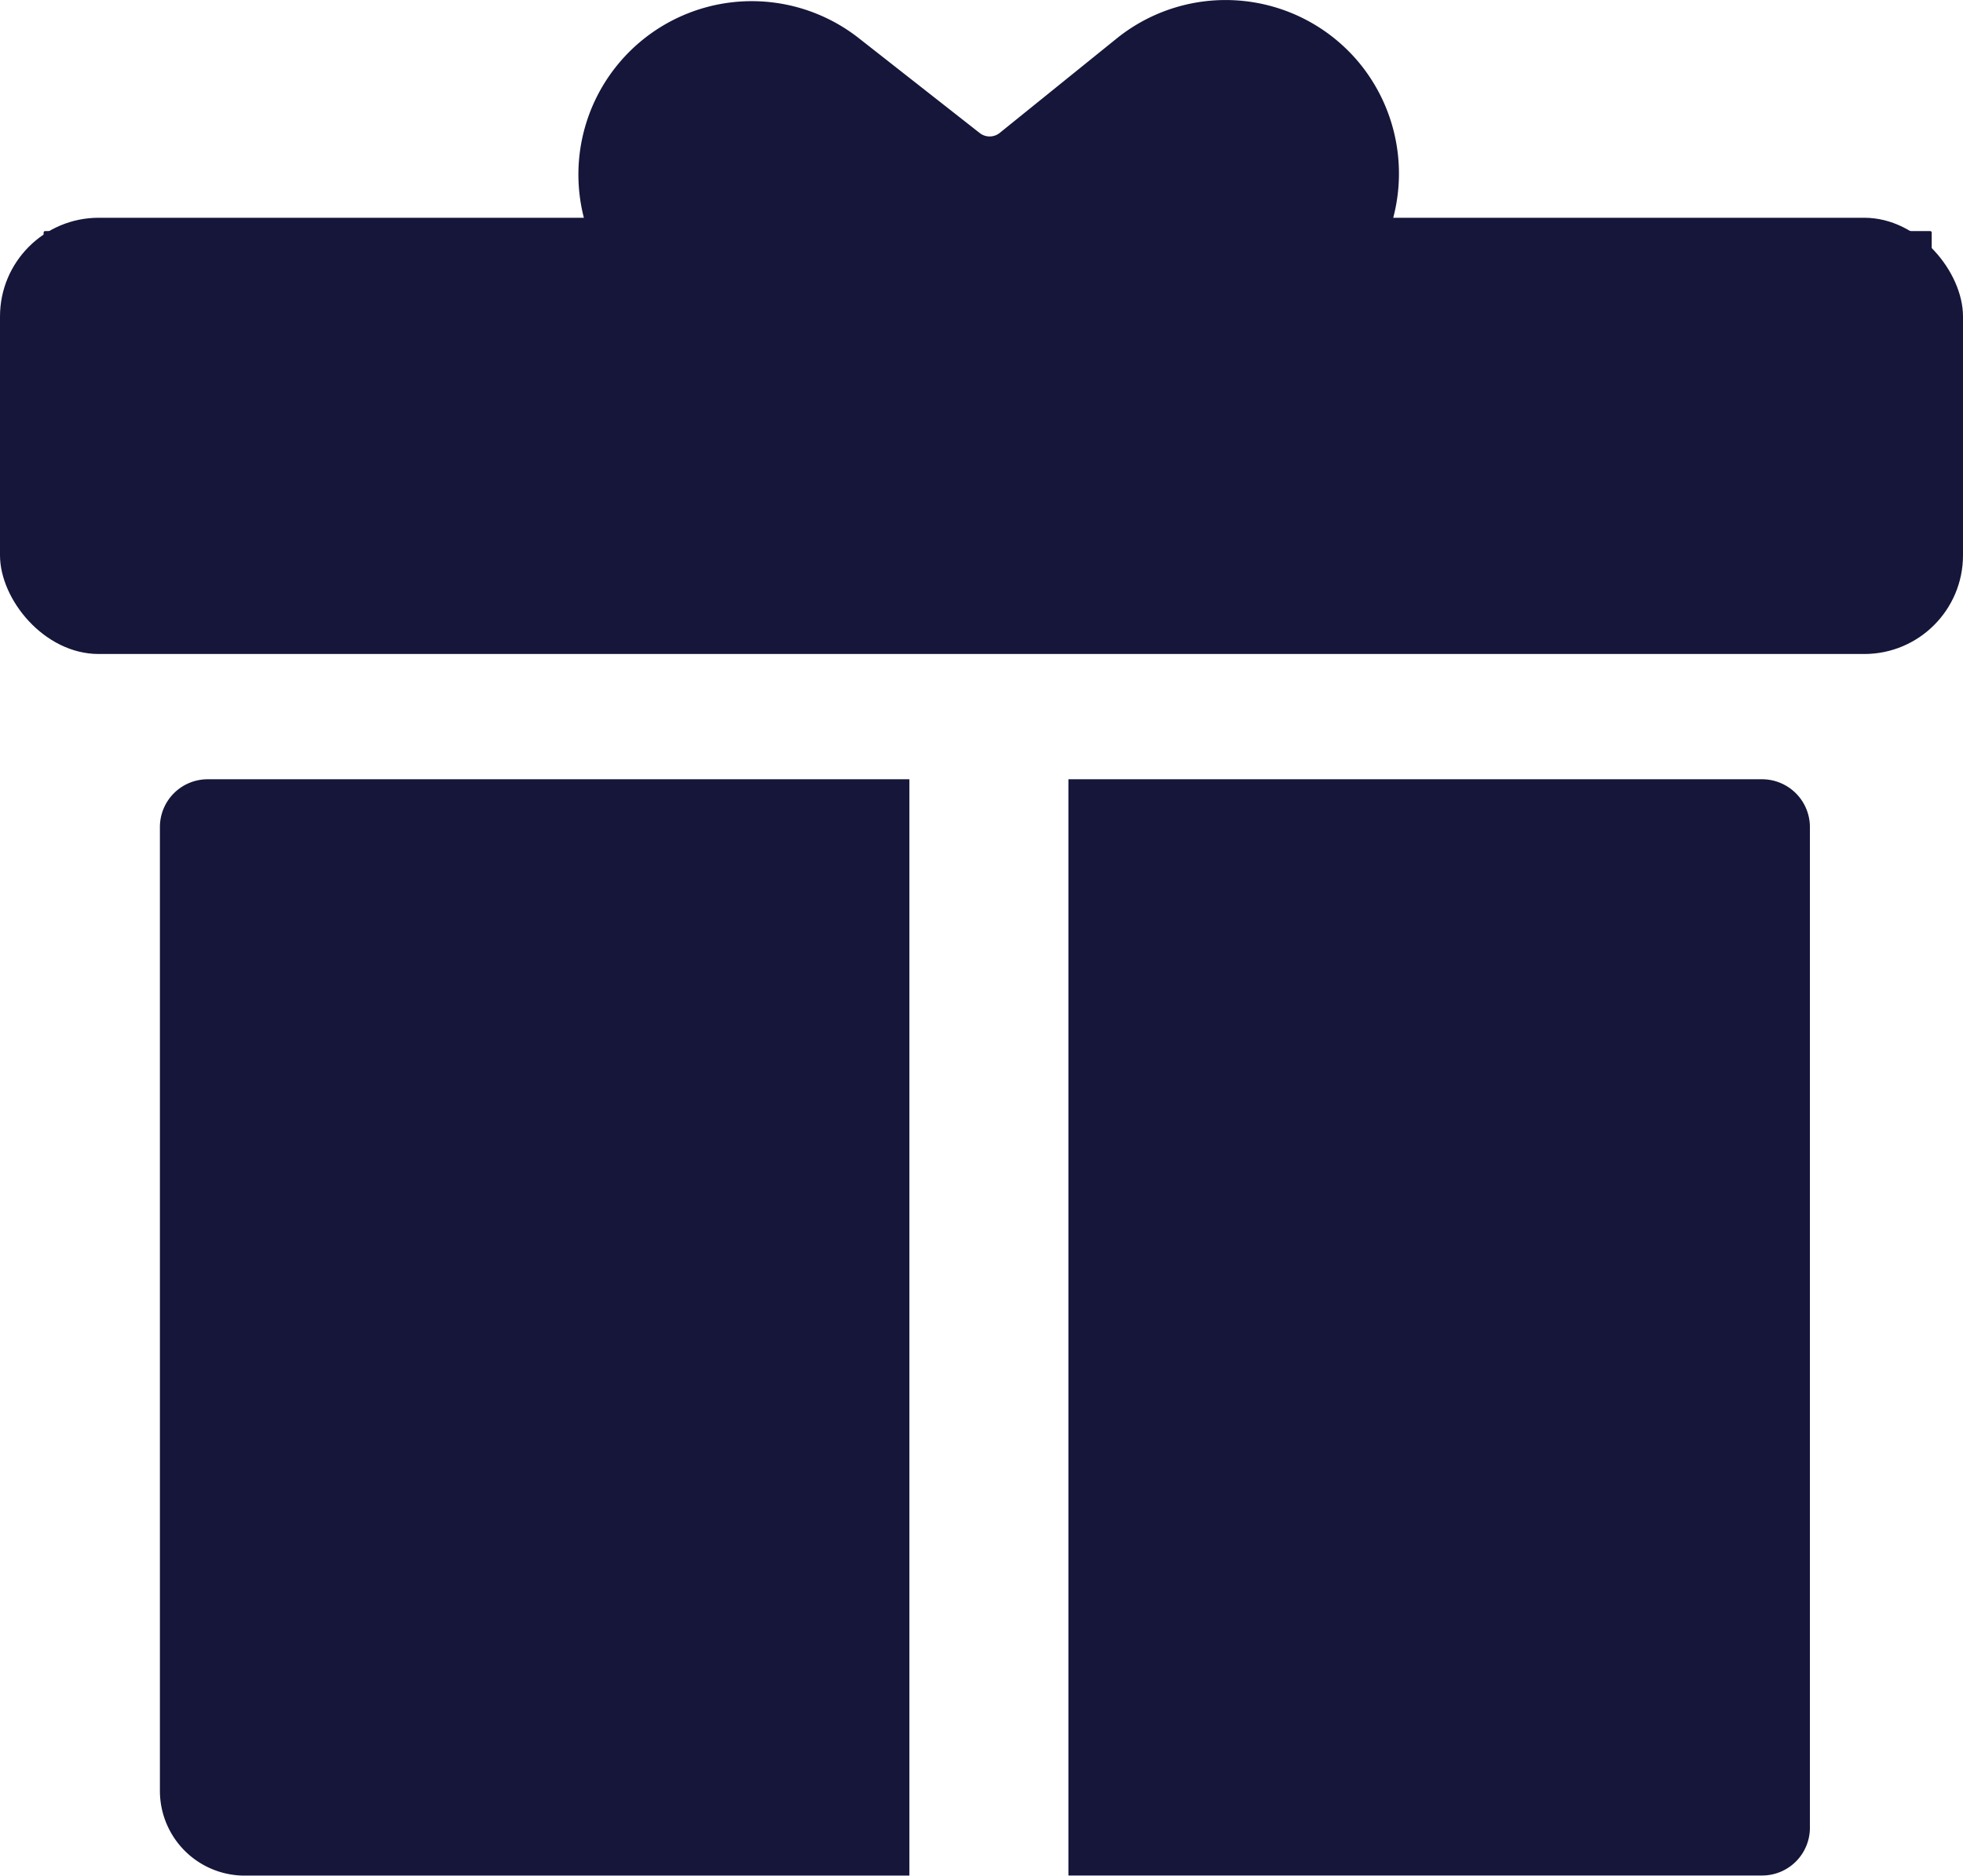 <svg xmlns="http://www.w3.org/2000/svg" width="19.887" height="19.001" viewBox="0 0 19.887 19.001"><defs><style>.a{fill:#151639;}</style></defs><g transform="translate(-252 -631.504)"><g transform="translate(252.442 631.504)"><path class="a" d="M107.771,208.453h-7.109a.484.484,0,0,0-.484.484V218.7a.859.859,0,0,0,.859.859h6.734Zm8.639,0h-7.028v11.105h7.028a.484.484,0,0,0,.484-.484v-10.14A.485.485,0,0,0,116.411,208.453Zm1.7-1.584H99.023a.022.022,0,0,1-.023-.023v-3.932a.015.015,0,0,1,.014-.014h19.1a.015.015,0,0,1,.014.014v3.943A.013.013,0,0,1,118.113,206.869Z" transform="translate(-99 -200.559)"/><path class="a" d="M340.925,102.475a1.758,1.758,0,0,0-2.471-.266l-1.188.959a.163.163,0,0,1-.2,0l-1.225-.961a1.756,1.756,0,0,0-2.17,2.762l1.686,1.325a14.434,14.434,0,0,0,3.631,0l1.67-1.345A1.763,1.763,0,0,0,340.925,102.475Z" transform="translate(-327.582 -101.82)"/></g><rect class="a" width="19.887" height="4.419" rx="1" transform="translate(252 633.71)"/></g></svg>